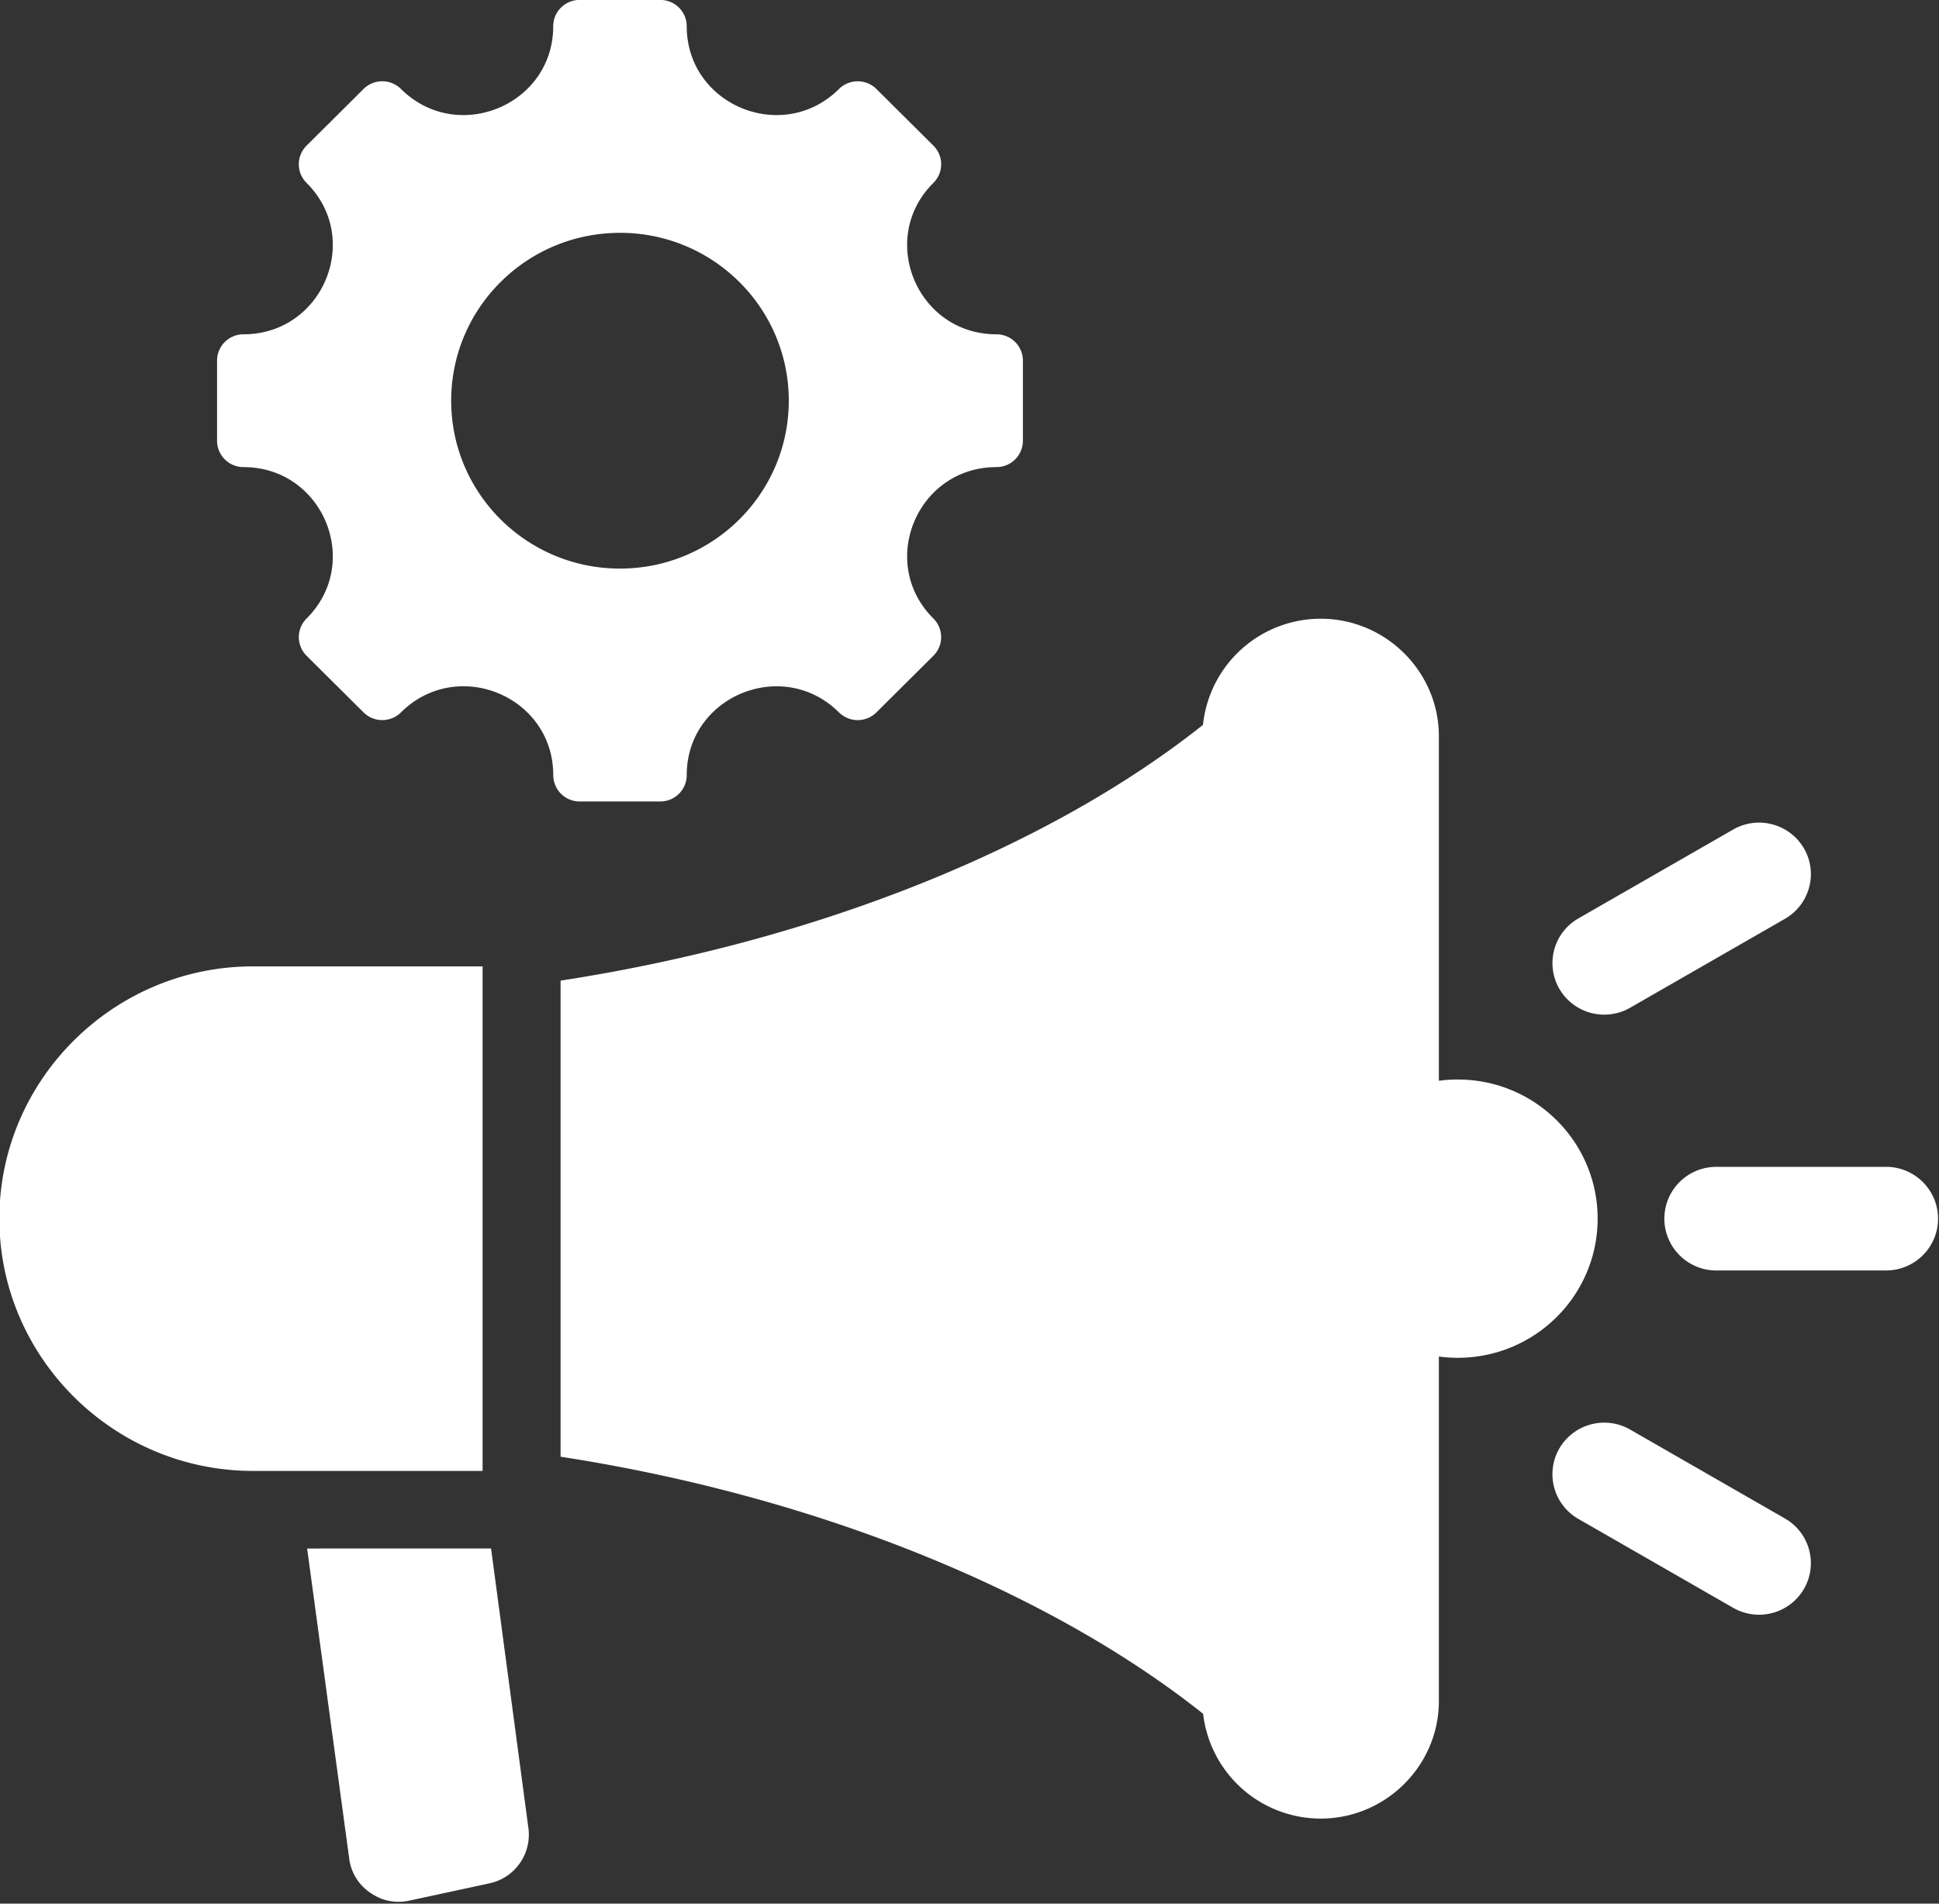 <?xml version="1.0" encoding="UTF-8"?>
<svg xmlns="http://www.w3.org/2000/svg" width="55" height="54" viewBox="0 0 55 54">
  <rect x="0" y="0" width="55" height="54" fill="#333333" stroke="none"/>
  <g>
    <g>
      <path fill="#fff" d="M28.264 13.25c-2.25 0-3.38 2.712-1.788 4.295a.744.744 0 0 1 0 1.056l-1.617 1.608a.754.754 0 0 1-1.061 0c-1.592-1.583-4.319-.46-4.319 1.78a.749.749 0 0 1-.75.746h-2.286a.749.749 0 0 1-.75-.747c0-2.241-2.726-3.364-4.32-1.779a.754.754 0 0 1-1.06 0l-1.617-1.608a.744.744 0 0 1 0-1.056c1.591-1.583.462-4.295-1.789-4.295a.749.749 0 0 1-.75-.747V10.23c0-.413.335-.747.75-.747 2.251 0 3.38-2.713 1.789-4.295a.744.744 0 0 1 0-1.057l1.616-1.607a.754.754 0 0 1 1.062 0c1.591 1.583 4.318.46 4.318-1.78 0-.412.336-.746.75-.746h2.287c.414 0 .75.334.75.746 0 2.24 2.727 3.363 4.319 1.78a.754.754 0 0 1 1.061 0l1.617 1.607a.744.744 0 0 1 0 1.057c-1.592 1.582-.463 4.295 1.788 4.295.415 0 .751.334.751.747v2.273a.749.749 0 0 1-.75.747zm16.508 29.837a1.46 1.46 0 0 1-.542-1.997 1.474 1.474 0 0 1 2.006-.54l4.392 2.523a1.46 1.46 0 0 1 .543 1.997 1.474 1.474 0 0 1-2.006.54zm-.542-15.039a1.46 1.46 0 0 1 .542-1.996l4.393-2.523a1.474 1.474 0 0 1 2.006.54c.404.7.16 1.593-.543 1.996l-4.392 2.523a1.474 1.474 0 0 1-2.006-.54zm2.98 6.521c0-.812.66-1.47 1.477-1.47h4.809c.816 0 1.477.658 1.477 1.47 0 .812-.661 1.47-1.477 1.47h-4.809a1.474 1.474 0 0 1-1.478-1.47zm-6.396 13.683c0 1.834-1.51 3.335-3.353 3.335a3.358 3.358 0 0 1-3.334-2.972c-4.272-3.399-10.803-6.145-18.226-7.293V27.817c7.422-1.143 13.95-3.856 18.222-7.255a3.358 3.358 0 0 1 3.338-3.011c1.844 0 3.353 1.501 3.353 3.335v9.772a3.99 3.99 0 0 1 .535-.036c2.192 0 3.968 1.767 3.968 3.947s-1.776 3.947-3.968 3.947a4.04 4.04 0 0 1-.535-.036zm-27.125-6.527H7.177c-3.957 0-7.195-3.22-7.195-7.156 0-3.936 3.238-7.156 7.195-7.156h6.512zm.24 2.2l1.06 7.936a1.412 1.412 0 0 1-1.11 1.564l-2.261.488c-.404.087-.784.01-1.122-.227a1.376 1.376 0 0 1-.592-.974l-1.192-8.786zm3.657-37.32c-2.644 0-4.788 2.131-4.788 4.761 0 2.63 2.144 4.763 4.788 4.763s4.788-2.133 4.788-4.763-2.144-4.762-4.788-4.762z"></path>
    </g>
  </g>
</svg>
